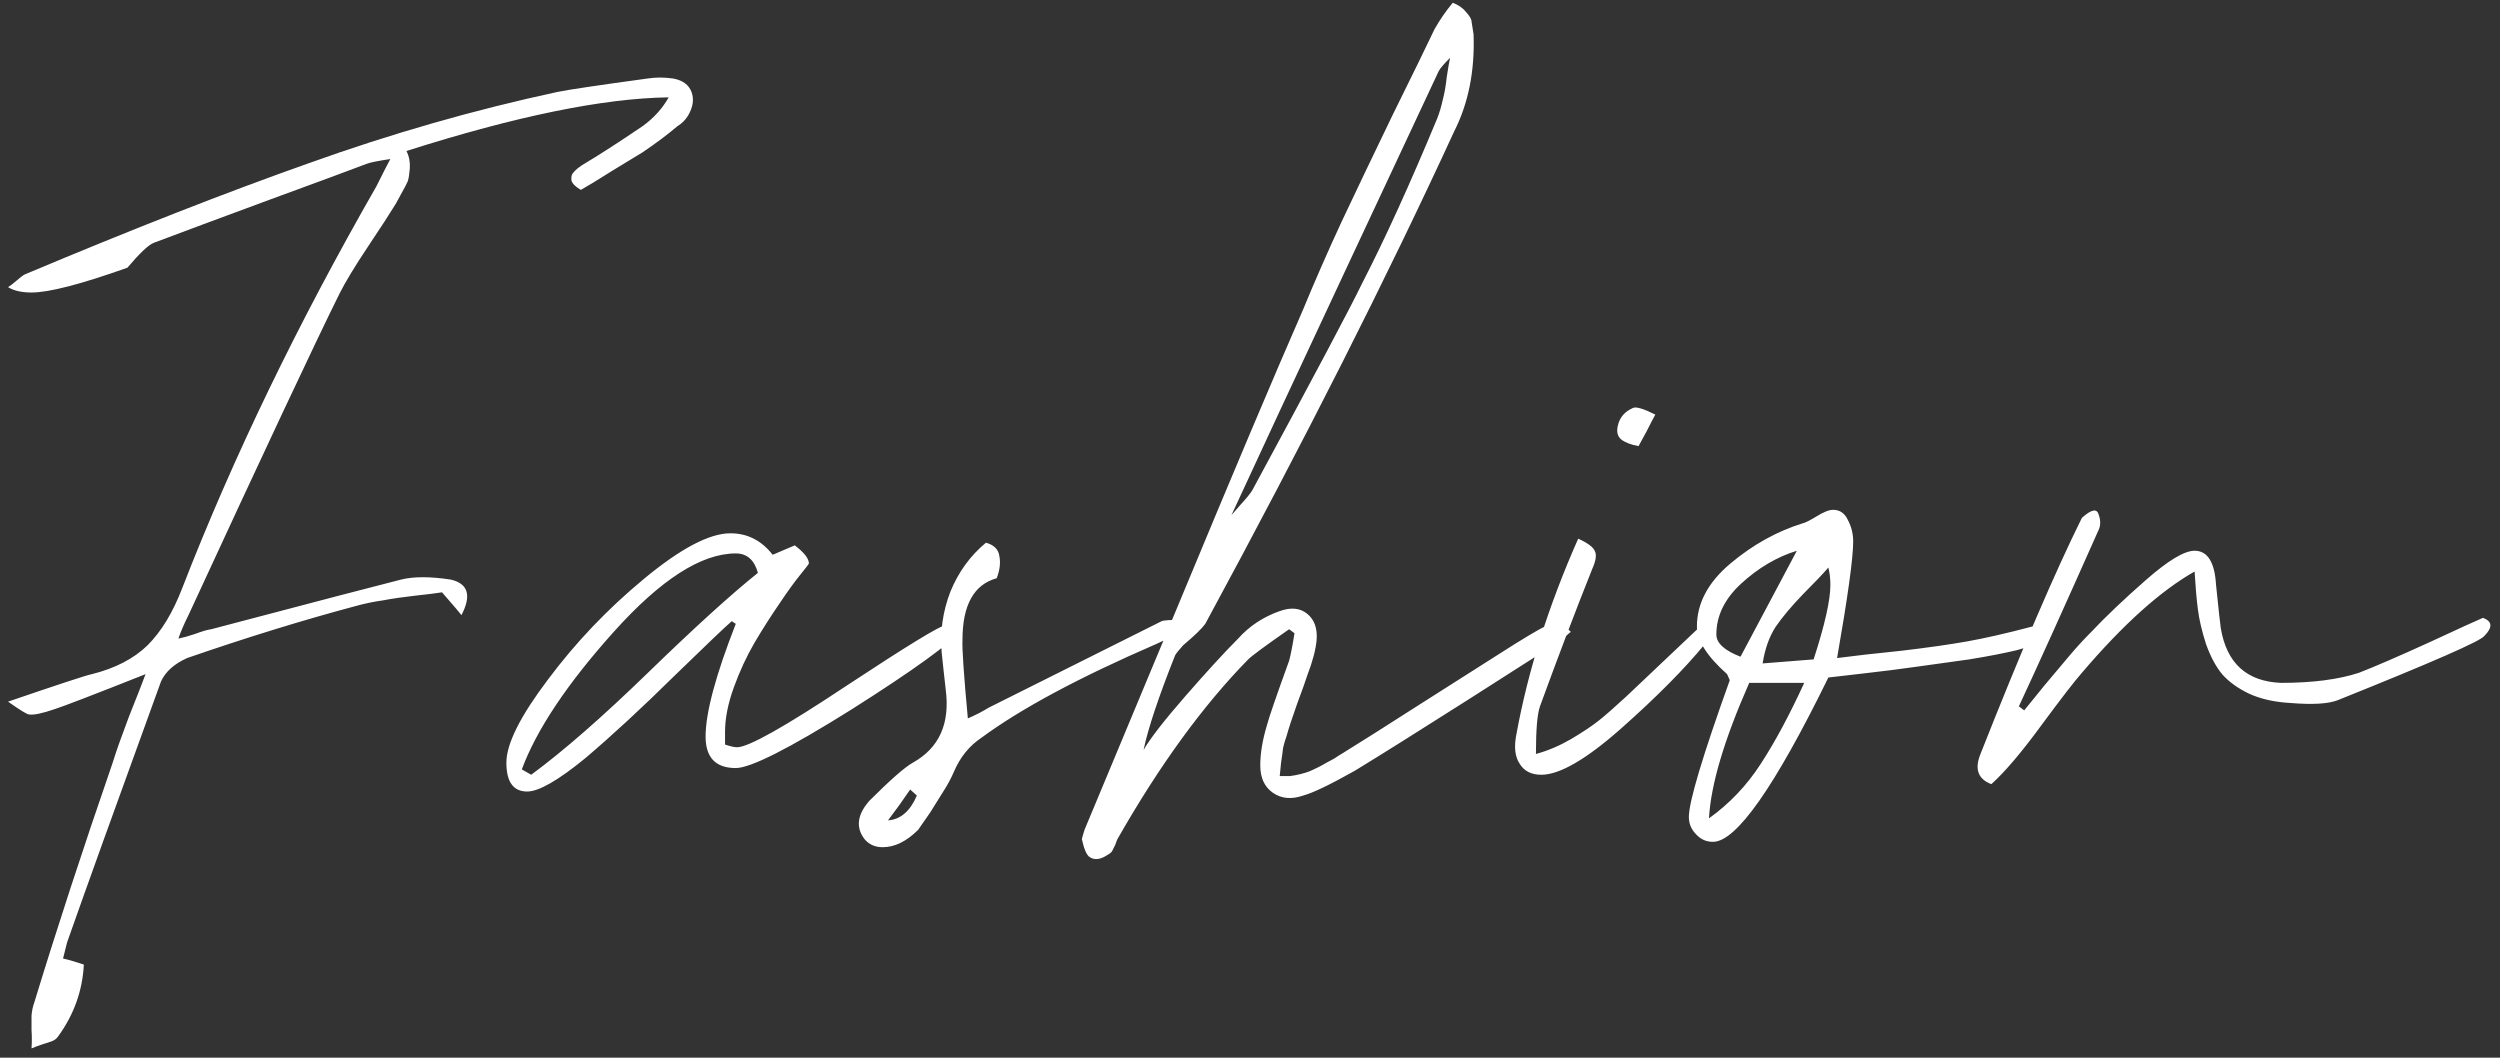 <svg xmlns="http://www.w3.org/2000/svg" fill="none" viewBox="0 0 182 77" height="77" width="182">
<rect x="0" y="0" width="182" height="77" fill="#333333" stroke="none"/>
<path fill="white" d="M12.988 46.49C13.314 46.425 13.721 46.311 14.209 46.148C14.73 45.953 15.12 45.839 15.381 45.807C23.031 43.788 27.637 42.584 29.199 42.193C30.111 41.965 31.315 41.965 32.812 42.193C34.082 42.486 34.342 43.349 33.594 44.781C33.529 44.684 33.057 44.13 32.178 43.121C31.787 43.186 31.136 43.268 30.225 43.365C29.346 43.463 28.564 43.577 27.881 43.707C27.197 43.805 26.562 43.935 25.977 44.098C22.07 45.139 17.953 46.409 13.623 47.906C12.679 48.329 12.044 48.899 11.719 49.615C8.431 58.665 6.152 64.996 4.883 68.609L4.59 69.781C4.915 69.846 5.42 69.993 6.104 70.221C6.006 72.141 5.371 73.899 4.199 75.494C4.102 75.624 3.971 75.722 3.809 75.787C3.646 75.852 3.402 75.934 3.076 76.031C2.783 76.129 2.523 76.227 2.295 76.324C2.327 75.836 2.327 75.397 2.295 75.006C2.295 74.648 2.295 74.29 2.295 73.932C2.327 73.574 2.393 73.264 2.49 73.004C4.118 67.665 6.022 61.839 8.203 55.523C8.431 54.775 8.822 53.668 9.375 52.203C9.961 50.738 10.368 49.697 10.596 49.078C6.82 50.575 4.622 51.422 4.004 51.617C3.06 51.943 2.425 52.073 2.1 52.008C1.969 52.008 1.465 51.699 0.586 51.08C4.297 49.81 6.331 49.143 6.689 49.078C8.382 48.655 9.733 47.955 10.742 46.978C11.751 45.969 12.598 44.57 13.281 42.779C16.96 33.307 21.663 23.574 27.393 13.58C27.913 12.538 28.255 11.871 28.418 11.578C27.539 11.708 26.969 11.822 26.709 11.92C25.602 12.343 23.226 13.222 19.58 14.557C15.967 15.891 13.167 16.933 11.182 17.682C10.791 17.844 10.156 18.447 9.277 19.488C5.892 20.693 3.564 21.295 2.295 21.295C1.579 21.295 1.009 21.165 0.586 20.904C0.749 20.807 0.96 20.644 1.221 20.416C1.481 20.188 1.676 20.042 1.807 19.977C9.619 16.689 16.52 13.987 22.51 11.871C28.499 9.723 34.522 7.997 40.576 6.695C41.357 6.533 43.538 6.207 47.119 5.719C47.738 5.621 48.372 5.621 49.023 5.719C49.707 5.849 50.147 6.174 50.342 6.695C50.537 7.216 50.456 7.786 50.098 8.404C49.902 8.73 49.642 8.99 49.316 9.186C48.633 9.771 47.786 10.406 46.777 11.09C46.289 11.383 45.54 11.838 44.531 12.457C43.555 13.075 42.806 13.531 42.285 13.824C41.895 13.596 41.667 13.368 41.602 13.141C41.569 12.88 41.618 12.685 41.748 12.555C41.878 12.392 42.09 12.213 42.383 12.018C43.587 11.301 45.052 10.357 46.777 9.186C47.591 8.6 48.226 7.9 48.682 7.086C43.929 7.151 37.565 8.453 29.59 10.992C29.785 11.383 29.866 11.806 29.834 12.262C29.801 12.685 29.753 12.994 29.688 13.19C29.622 13.352 29.443 13.694 29.15 14.215C28.89 14.703 28.744 14.963 28.711 14.996C28.418 15.484 27.783 16.461 26.807 17.926C25.83 19.391 25.13 20.546 24.707 21.393C22.917 25.006 19.255 32.802 13.721 44.781C13.395 45.432 13.151 46.002 12.988 46.49ZM53.662 54.4C54.476 54.4 57.113 52.919 61.572 49.957C66.064 46.995 68.49 45.514 68.848 45.514C68.88 45.514 69.287 45.611 70.068 45.807C69.189 46.848 66.488 48.801 61.963 51.666C57.438 54.498 54.639 55.914 53.565 55.914C52.1 55.914 51.367 55.149 51.367 53.619C51.367 51.894 52.1 49.16 53.565 45.416L53.272 45.221C52.783 45.644 51.367 46.995 49.023 49.273C46.712 51.552 44.58 53.522 42.627 55.182C40.641 56.809 39.225 57.623 38.379 57.623C37.37 57.623 36.865 56.923 36.865 55.523C36.865 54.156 37.874 52.138 39.893 49.469C41.911 46.767 44.238 44.325 46.875 42.145C49.544 39.931 51.644 38.824 53.174 38.824C54.411 38.824 55.436 39.345 56.25 40.387L57.861 39.703C58.545 40.224 58.887 40.663 58.887 41.022C58.887 41.054 58.675 41.331 58.252 41.852C57.829 42.372 57.324 43.072 56.738 43.951C56.152 44.797 55.55 45.742 54.932 46.783C54.346 47.792 53.841 48.883 53.418 50.055C52.995 51.227 52.783 52.301 52.783 53.277V54.205C53.174 54.335 53.467 54.4 53.662 54.4ZM38.672 56.402C41.016 54.677 43.864 52.187 47.217 48.932C50.57 45.676 53.223 43.268 55.176 41.705C54.915 40.761 54.378 40.289 53.565 40.289C51.058 40.289 48.096 42.193 44.678 46.002C41.292 49.778 39.062 53.115 37.988 56.012L38.672 56.402ZM86.133 45.123C86.133 45.188 86.149 45.302 86.182 45.465C86.247 45.628 86.279 45.742 86.279 45.807C85.466 46.262 84.766 46.62 84.18 46.881C78.548 49.322 74.3 51.601 71.436 53.717C70.557 54.303 69.889 55.133 69.434 56.207C69.238 56.663 68.994 57.118 68.701 57.574C68.408 58.03 68.083 58.551 67.725 59.137C67.334 59.69 67.041 60.113 66.846 60.406C65.999 61.253 65.137 61.676 64.258 61.676C63.704 61.676 63.265 61.48 62.94 61.09C62.288 60.243 62.402 59.316 63.281 58.307C64.811 56.777 65.869 55.849 66.455 55.523C68.376 54.449 69.173 52.675 68.848 50.201C68.815 49.908 68.766 49.469 68.701 48.883C68.636 48.264 68.587 47.809 68.555 47.516C68.424 45.986 68.636 44.505 69.189 43.072C69.775 41.64 70.638 40.452 71.777 39.508C72.363 39.671 72.689 39.996 72.754 40.484C72.852 40.973 72.787 41.51 72.559 42.096C70.898 42.551 70.068 44.049 70.068 46.588C70.036 47.239 70.166 49.143 70.459 52.301C70.687 52.203 70.963 52.073 71.289 51.91C71.647 51.715 71.875 51.585 71.973 51.52L84.57 45.221C84.701 45.156 85.221 45.123 86.133 45.123ZM64.648 59.723C65.56 59.658 66.26 59.055 66.748 57.916L66.26 57.477C66.097 57.704 65.837 58.079 65.478 58.6C65.088 59.12 64.811 59.495 64.648 59.723ZM112.646 45.514C113.07 45.286 113.346 45.204 113.477 45.27C113.607 45.302 113.9 45.546 114.355 46.002C114.29 46.035 114.128 46.181 113.867 46.441C113.607 46.669 113.395 46.816 113.232 46.881C112.614 47.272 110.498 48.622 106.885 50.934C103.304 53.212 100.553 54.938 98.633 56.109C96.842 57.118 95.589 57.721 94.873 57.916C94.027 58.209 93.294 58.144 92.676 57.721C92.057 57.297 91.748 56.63 91.748 55.719C91.748 54.84 91.911 53.863 92.236 52.789C92.367 52.268 92.904 50.706 93.848 48.102C93.978 47.613 94.108 46.946 94.238 46.1C94.206 46.067 94.141 46.018 94.043 45.953C93.945 45.888 93.88 45.839 93.848 45.807C92.122 47.011 91.13 47.743 90.869 48.004C87.581 51.357 84.408 55.719 81.348 61.09C81.315 61.155 81.266 61.285 81.201 61.48C81.103 61.676 81.022 61.839 80.957 61.969C80.892 62.066 80.794 62.148 80.664 62.213C80.143 62.571 79.704 62.636 79.346 62.408C79.118 62.278 78.922 61.839 78.76 61.09C78.76 61.057 78.825 60.829 78.955 60.406C79.801 58.388 82.129 52.805 85.938 43.658C89.746 34.478 92.725 27.431 94.873 22.516C95.719 20.465 96.647 18.349 97.656 16.168C98.698 13.954 99.935 11.367 101.367 8.404C102.832 5.442 103.857 3.342 104.443 2.105C104.834 1.422 105.273 0.787 105.762 0.201C106.185 0.364 106.51 0.592 106.738 0.885C106.999 1.178 107.129 1.406 107.129 1.568C107.161 1.731 107.21 2.04 107.275 2.496C107.373 5.165 106.901 7.525 105.859 9.576C101.009 20.123 94.971 32.07 87.744 45.416C87.516 45.742 86.979 46.262 86.133 46.978C85.807 47.337 85.612 47.581 85.547 47.711C84.342 50.738 83.578 53.033 83.252 54.596C83.74 53.749 84.766 52.431 86.328 50.641C87.891 48.85 89.16 47.467 90.137 46.49C90.951 45.579 91.96 44.911 93.164 44.488C93.978 44.195 94.645 44.26 95.166 44.684C95.687 45.107 95.915 45.742 95.85 46.588C95.784 47.304 95.557 48.167 95.166 49.176C95.068 49.501 94.824 50.185 94.434 51.227C94.076 52.236 93.815 53.033 93.652 53.619C93.555 53.88 93.473 54.156 93.408 54.449C93.376 54.742 93.327 55.1 93.262 55.523C93.229 55.914 93.197 56.24 93.164 56.5C93.424 56.5 93.669 56.5 93.897 56.5C94.157 56.467 94.417 56.419 94.678 56.353C94.938 56.288 95.15 56.223 95.312 56.158C95.475 56.093 95.687 55.995 95.947 55.865C96.208 55.735 96.387 55.637 96.484 55.572C96.615 55.507 96.826 55.393 97.119 55.23C97.412 55.035 97.591 54.921 97.656 54.889C98.926 54.107 100.83 52.903 103.369 51.275C105.941 49.648 107.861 48.427 109.131 47.613C110.856 46.507 112.028 45.807 112.646 45.514ZM104.736 5.182C103.76 7.265 101.481 12.132 97.9 19.781C94.32 27.431 91.569 33.339 89.648 37.506L90.283 36.773C90.706 36.318 90.999 35.96 91.162 35.699C95.654 27.398 98.324 22.369 99.17 20.611C100.83 17.389 102.653 13.385 104.639 8.6C104.801 8.176 104.932 7.737 105.029 7.281C105.16 6.793 105.257 6.24 105.322 5.621C105.42 4.97 105.501 4.498 105.566 4.205C105.111 4.661 104.834 4.986 104.736 5.182ZM119.287 32.477C118.734 32.379 118.311 32.216 118.018 31.988C117.757 31.76 117.676 31.435 117.773 31.012C117.904 30.393 118.278 29.954 118.896 29.693C119.124 29.596 119.661 29.759 120.508 30.182C120.345 30.475 120.133 30.881 119.873 31.402C119.613 31.891 119.417 32.249 119.287 32.477ZM123.975 45.416H124.414C124.382 45.514 124.365 45.676 124.365 45.904C124.365 46.132 124.349 46.328 124.316 46.49C124.284 46.653 124.219 46.783 124.121 46.881C122.624 48.704 120.589 50.755 118.018 53.033C115.479 55.279 113.542 56.402 112.207 56.402C111.491 56.402 110.97 56.142 110.645 55.621C110.286 55.1 110.205 54.368 110.4 53.424C111.247 48.801 112.744 44.065 114.893 39.215C115.609 39.54 116.016 39.85 116.113 40.143C116.243 40.403 116.178 40.826 115.918 41.412C114.746 44.342 113.477 47.678 112.109 51.422C111.914 51.975 111.816 53.131 111.816 54.889C112.663 54.661 113.509 54.303 114.355 53.815C115.234 53.294 115.918 52.838 116.406 52.447C116.895 52.057 117.562 51.471 118.408 50.69C118.506 50.592 120.361 48.834 123.975 45.416ZM148.438 45.709L148.73 46.588C148.438 46.816 147.819 47.06 146.875 47.32C145.931 47.548 144.759 47.776 143.359 48.004C141.96 48.199 140.674 48.378 139.502 48.541C138.363 48.704 137.077 48.867 135.645 49.029C134.212 49.192 133.366 49.29 133.105 49.322C129.199 57.297 126.4 61.285 124.707 61.285C124.219 61.285 123.812 61.106 123.486 60.748C123.128 60.39 122.949 59.967 122.949 59.478C122.949 58.372 123.942 55.051 125.928 49.518L125.732 49.078C124.268 47.776 123.535 46.62 123.535 45.611C123.535 43.919 124.349 42.389 125.977 41.022C127.604 39.654 129.362 38.678 131.25 38.092C131.413 38.059 131.738 37.897 132.227 37.603C132.747 37.278 133.154 37.115 133.447 37.115C133.936 37.115 134.294 37.359 134.521 37.848C134.782 38.336 134.912 38.857 134.912 39.41C134.912 40.615 134.521 43.447 133.74 47.906C134.977 47.743 136.556 47.565 138.477 47.369C140.397 47.141 141.992 46.913 143.262 46.685C144.531 46.458 146.094 46.1 147.949 45.611C148.21 45.611 148.372 45.644 148.438 45.709ZM130.811 40.094C129.346 40.55 127.995 41.347 126.758 42.486C125.553 43.593 124.951 44.83 124.951 46.197C124.951 46.816 125.537 47.353 126.709 47.809L130.811 40.094ZM132.031 48.004C132.845 45.497 133.252 43.691 133.252 42.584C133.252 42.128 133.203 41.705 133.105 41.315C132.747 41.738 132.129 42.389 131.25 43.268C130.404 44.147 129.736 44.944 129.248 45.66C128.792 46.376 128.483 47.255 128.32 48.297L132.031 48.004ZM124.414 59.576C125.911 58.502 127.165 57.184 128.174 55.621C129.215 54.026 130.273 52.057 131.348 49.713H127.344C125.521 53.847 124.544 57.135 124.414 59.576ZM180.762 44.977C181.445 45.237 181.478 45.676 180.859 46.295C180.632 46.653 177.067 48.215 170.166 50.982C169.482 51.243 168.343 51.308 166.748 51.178C165.576 51.113 164.567 50.885 163.721 50.494C162.907 50.103 162.256 49.632 161.768 49.078C161.312 48.525 160.921 47.792 160.596 46.881C160.303 45.969 160.107 45.139 160.01 44.391C159.912 43.642 159.831 42.714 159.766 41.607C157.292 43.007 154.557 45.465 151.562 48.98C151.042 49.566 150.049 50.852 148.584 52.838C147.152 54.791 145.947 56.207 144.971 57.086C144.027 56.728 143.75 56.028 144.141 54.986C147.135 47.402 149.609 41.64 151.562 37.701C152.246 37.083 152.653 37.001 152.783 37.457C152.946 37.913 152.93 38.32 152.734 38.678C150.26 44.244 148.34 48.492 146.973 51.422C147.005 51.454 147.07 51.503 147.168 51.568C147.266 51.633 147.331 51.682 147.363 51.715C147.689 51.324 148.177 50.722 148.828 49.908C149.512 49.094 150.114 48.378 150.635 47.76C151.156 47.141 151.693 46.555 152.246 46.002C153.288 44.895 154.606 43.642 156.201 42.242C157.829 40.81 159.017 40.094 159.766 40.094C160.71 40.094 161.23 40.924 161.328 42.584C161.523 44.472 161.637 45.514 161.67 45.709C162.093 48.281 163.558 49.615 166.064 49.713C168.343 49.713 170.231 49.469 171.729 48.98C172.9 48.525 174.593 47.792 176.807 46.783C179.053 45.742 180.371 45.139 180.762 44.977Z"></path>
</svg>
